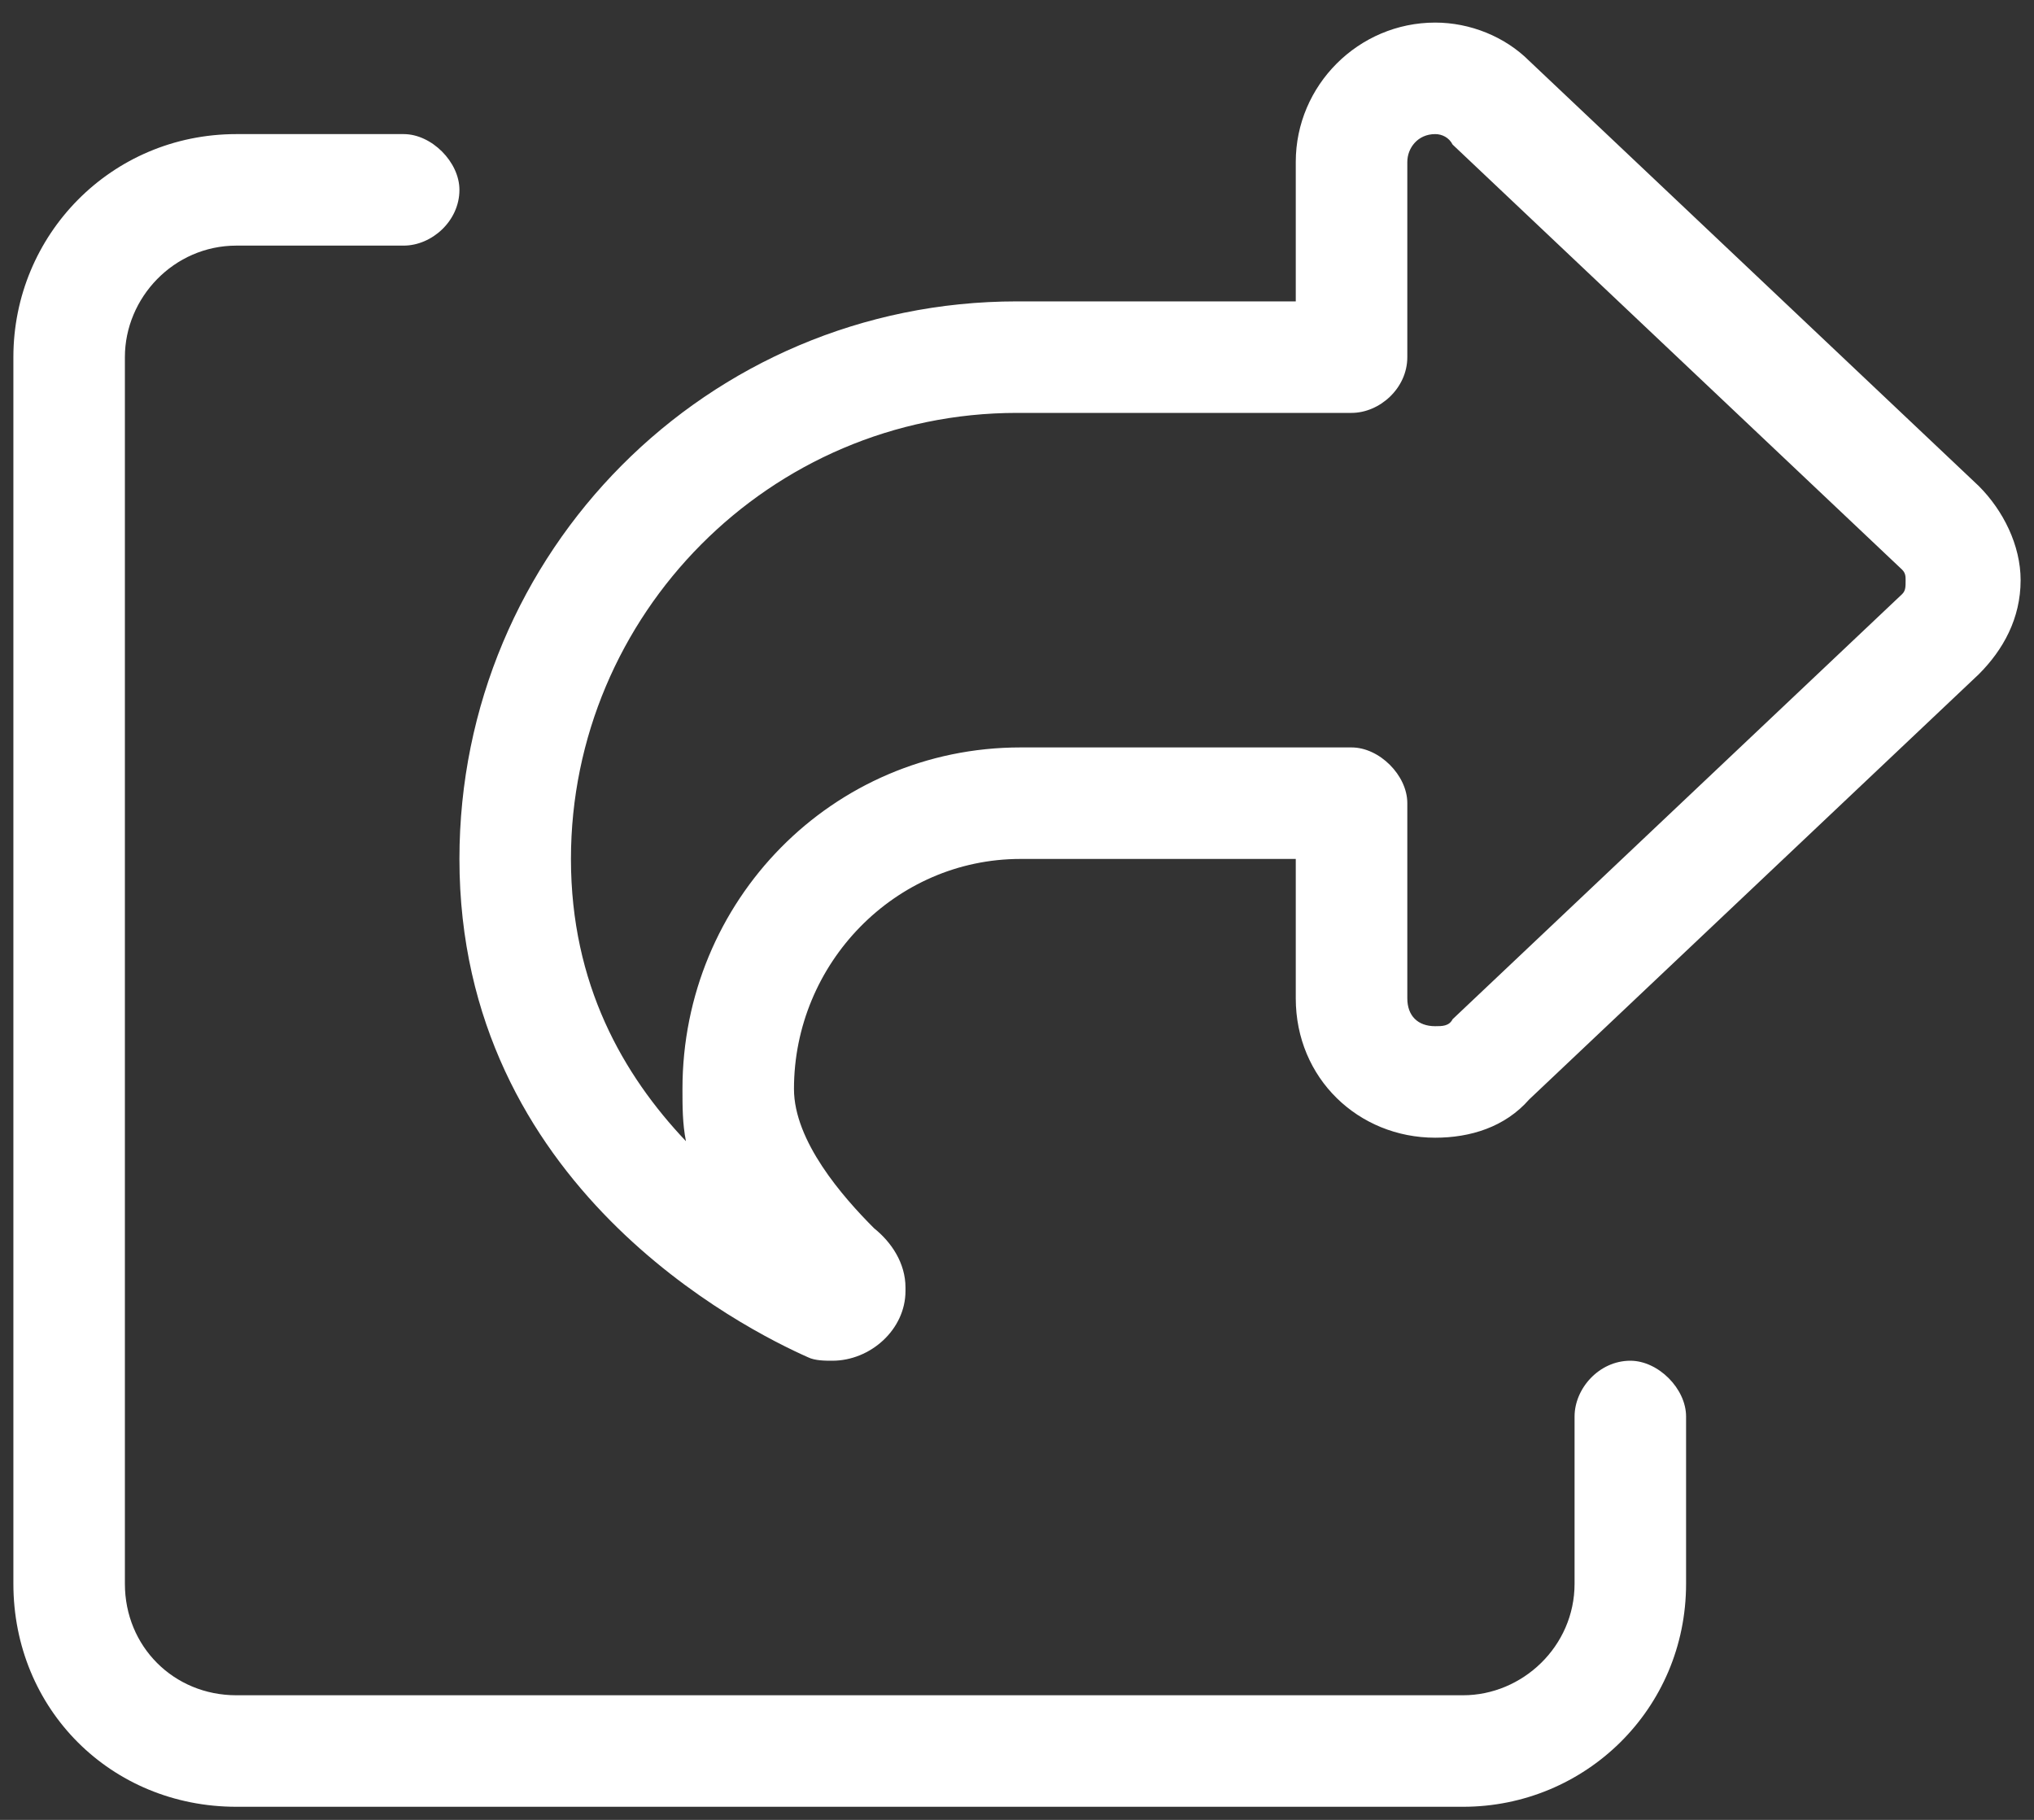 <svg width="57" height="51" viewBox="0 0 57 51" fill="none" xmlns="http://www.w3.org/2000/svg">
<rect x="0" y="0" width="57" height="51" fill="#333333" stroke="none"/>
<path d="M39.438 27.977C39.438 28.465 39.73 28.758 40.219 28.758C40.414 28.758 40.609 28.758 40.707 28.563L53.305 16.649C53.402 16.551 53.402 16.453 53.402 16.258C53.402 16.16 53.402 16.063 53.305 15.965L40.707 4.051C40.609 3.856 40.414 3.758 40.219 3.758C39.73 3.758 39.438 4.149 39.438 4.539V8.446V10.008C39.438 10.887 38.656 11.571 37.875 11.571H36.312H33.188H28.5C21.566 11.571 16 17.235 16 24.071C16 27.586 17.465 30.125 19.223 31.981C19.125 31.492 19.125 31.004 19.125 30.516C19.125 25.242 23.324 20.946 28.598 20.946H33.188H34.75H36.312H37.875C38.656 20.946 39.438 21.727 39.438 22.508V24.071V27.977ZM36.312 24.071H34.75H33.188H28.598C25.082 24.071 22.25 27 22.25 30.516C22.25 31.981 23.617 33.543 24.496 34.422C24.984 34.813 25.375 35.399 25.375 36.082V36.18C25.375 37.254 24.398 38.133 23.324 38.133C23.129 38.133 22.836 38.133 22.641 38.035C20.883 37.254 12.875 33.25 12.875 24.071C12.875 15.477 19.809 8.446 28.5 8.446H33.188H36.312V5.321V4.539C36.312 2.391 38.07 0.633 40.219 0.633C41.195 0.633 42.172 1.024 42.855 1.707L55.453 13.621C56.137 14.305 56.625 15.281 56.625 16.258C56.625 17.332 56.137 18.211 55.453 18.895L42.855 30.809C42.172 31.59 41.195 31.883 40.219 31.883C38.07 31.883 36.312 30.223 36.312 27.977V27.196V24.071ZM6.625 3.758H11.312C12.094 3.758 12.875 4.539 12.875 5.321C12.875 6.199 12.094 6.883 11.312 6.883H6.625C4.867 6.883 3.5 8.348 3.5 10.008V44.383C3.5 46.141 4.867 47.508 6.625 47.508H41C42.66 47.508 44.125 46.141 44.125 44.383V39.696C44.125 38.914 44.809 38.133 45.688 38.133C46.469 38.133 47.25 38.914 47.25 39.696V44.383C47.25 47.899 44.418 50.633 41 50.633H6.625C3.109 50.633 0.375 47.899 0.375 44.383V10.008C0.375 6.59 3.109 3.758 6.625 3.758Z" fill="white"/>
</svg>
